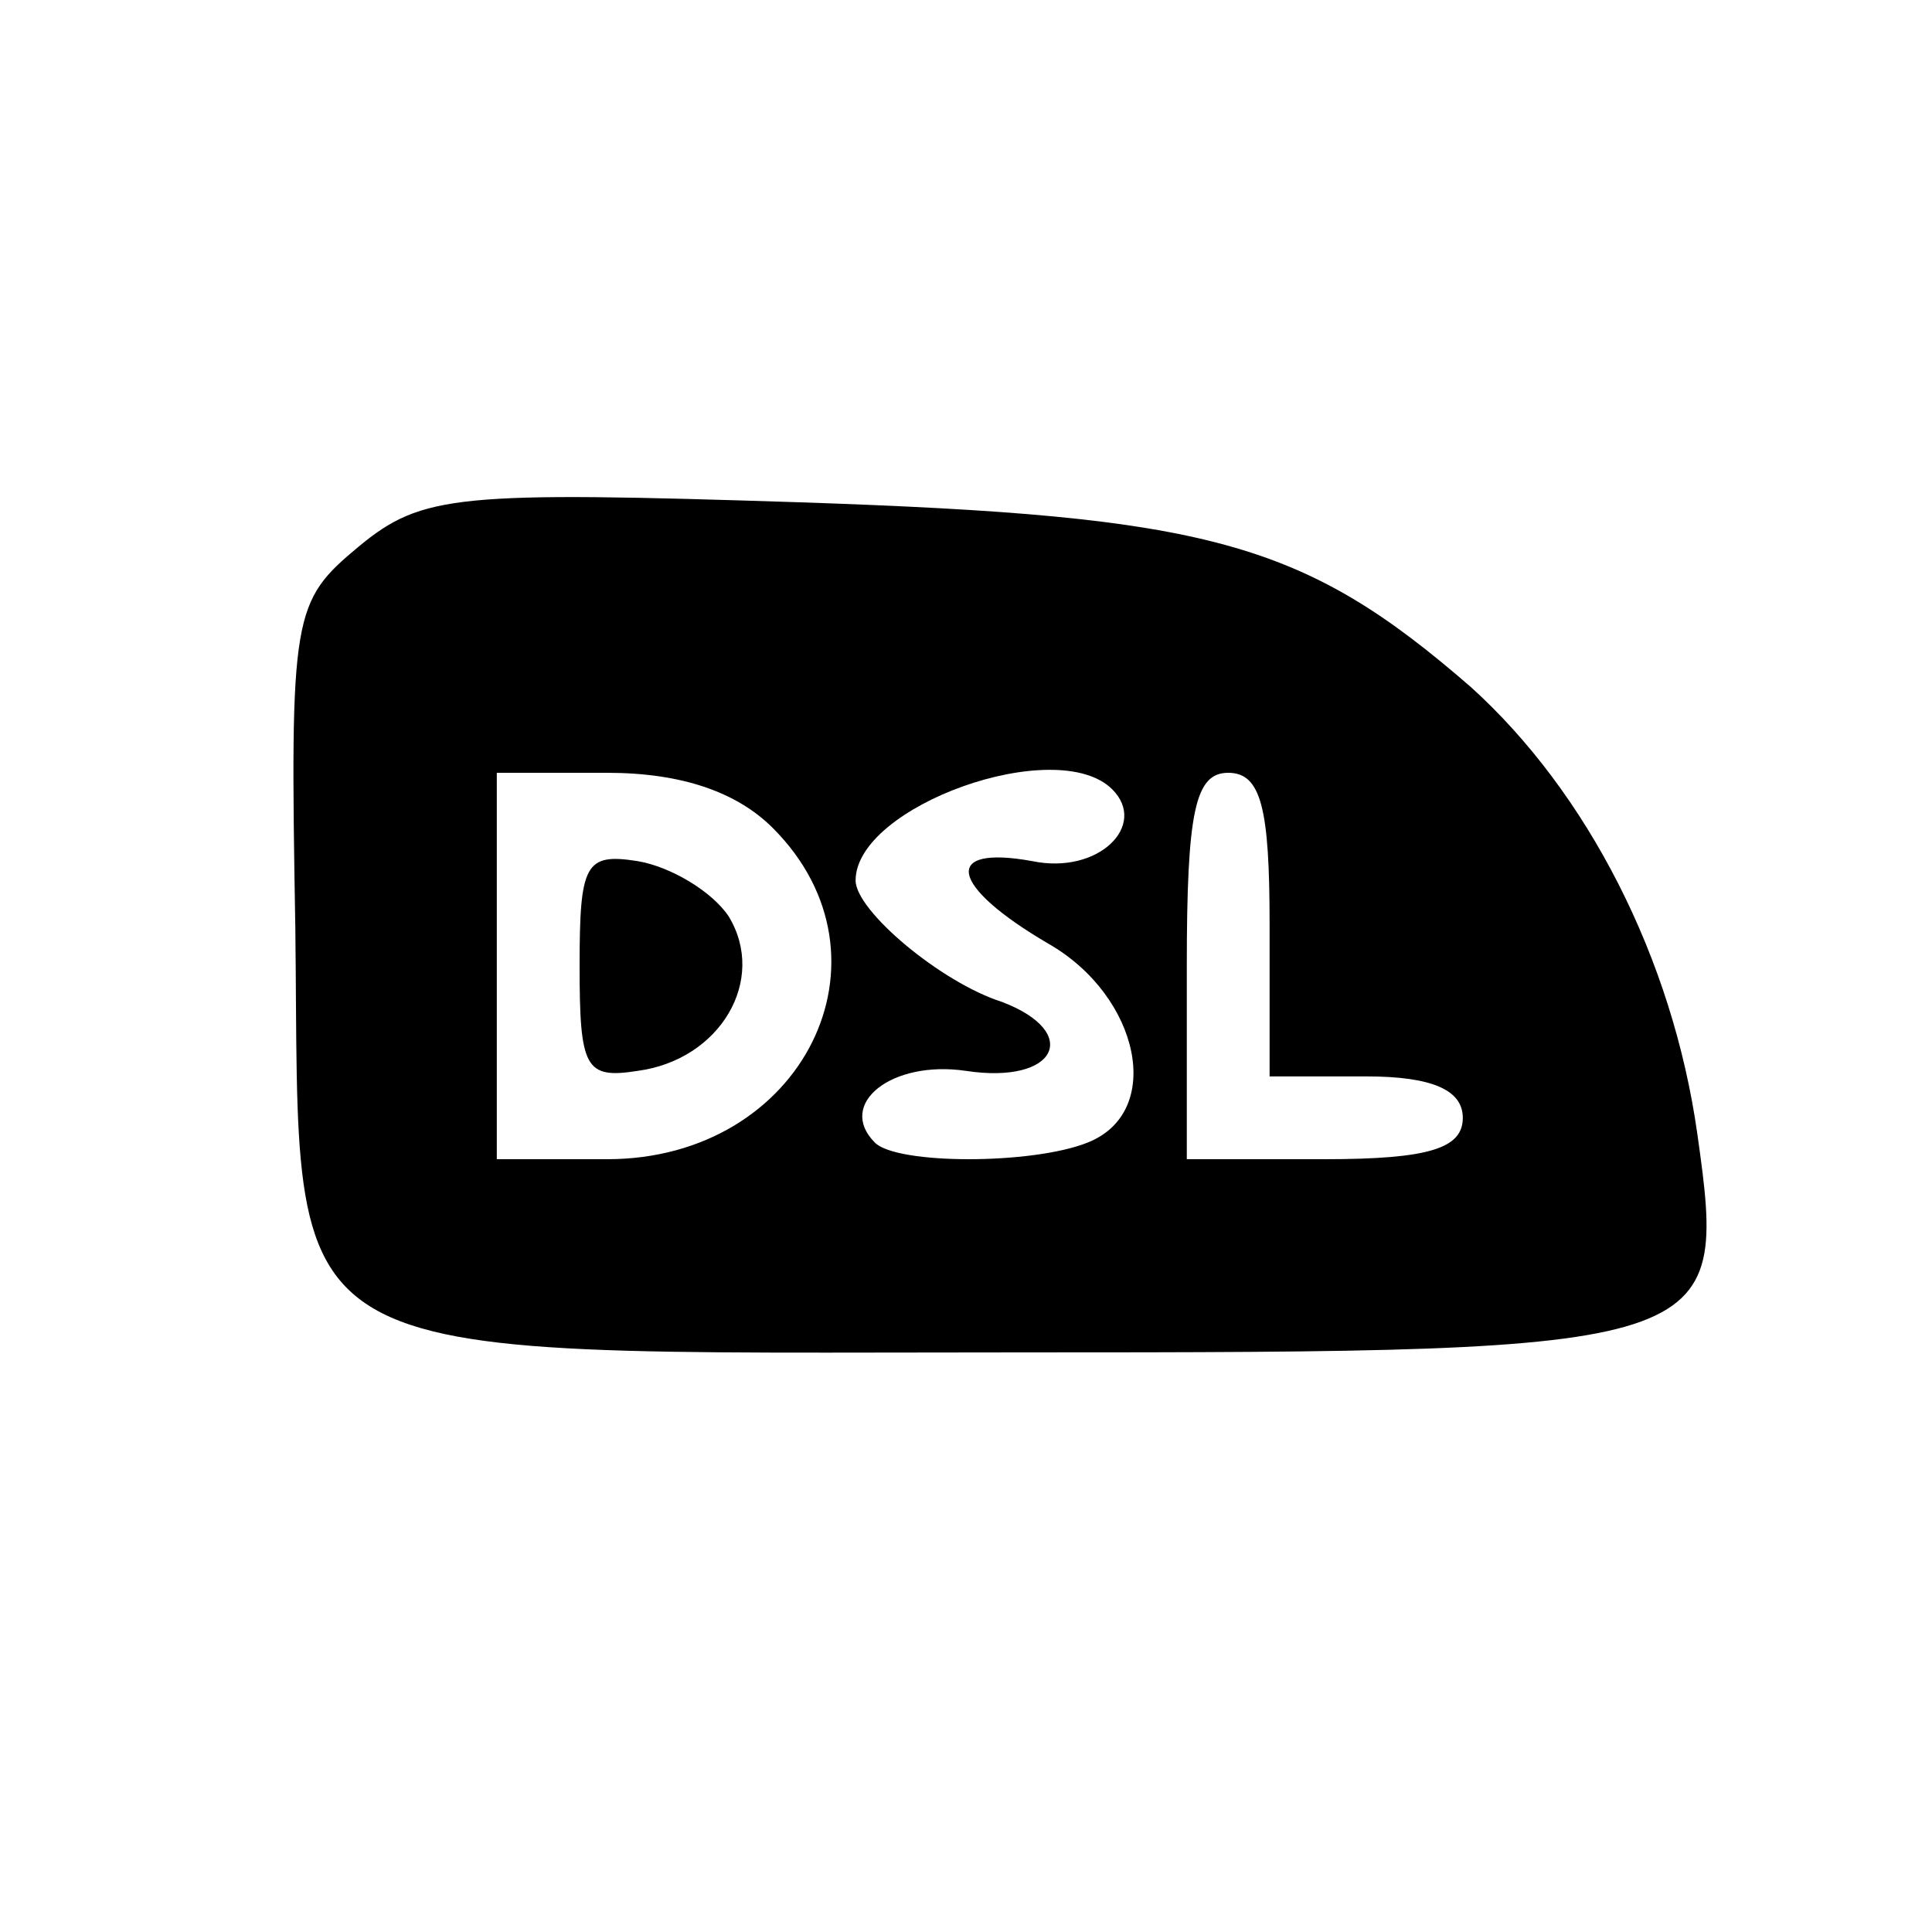 <?xml version="1.0" standalone="no"?>
<!DOCTYPE svg PUBLIC "-//W3C//DTD SVG 20010904//EN"
 "http://www.w3.org/TR/2001/REC-SVG-20010904/DTD/svg10.dtd">
<svg version="1.0" xmlns="http://www.w3.org/2000/svg"
 width="70pt" height="70pt" viewBox="0 0 70 70"
 preserveAspectRatio="xMidYMid meet">
<g transform="translate(0,70) scale(0.1,-0.1)"
fill="#000000" stroke="none">
<path d="M130 502 c-24 -20 -25 -24 -23 -138 2 -163 -14 -154 263 -154 254 0
256 1 245 79 -9 64 -40 124 -82 162 -61 53 -95 62 -243 67 -124 4 -137 3 -160
-16z m150 -102 c47 -47 11 -120 -60 -120 l-40 0 0 70 0 70 40 0 c27 0 47 -7
60 -20z m123 14 c13 -13 -5 -31 -29 -26 -33 6 -30 -9 6 -30 33 -19 42 -61 14
-72 -20 -8 -69 -8 -77 0 -14 14 6 30 33 26 33 -5 42 14 13 25 -22 7 -53 33
-53 44 0 27 73 53 93 33z m57 -49 l0 -55 35 0 c24 0 35 -5 35 -15 0 -11 -12
-15 -50 -15 l-50 0 0 70 c0 56 3 70 15 70 12 0 15 -13 15 -55z"/>
<path d="M210 350 c0 -37 2 -41 21 -38 30 4 47 33 33 56 -6 9 -21 18 -33 20
-19 3 -21 -1 -21 -38z"/>
</g>
</svg>
